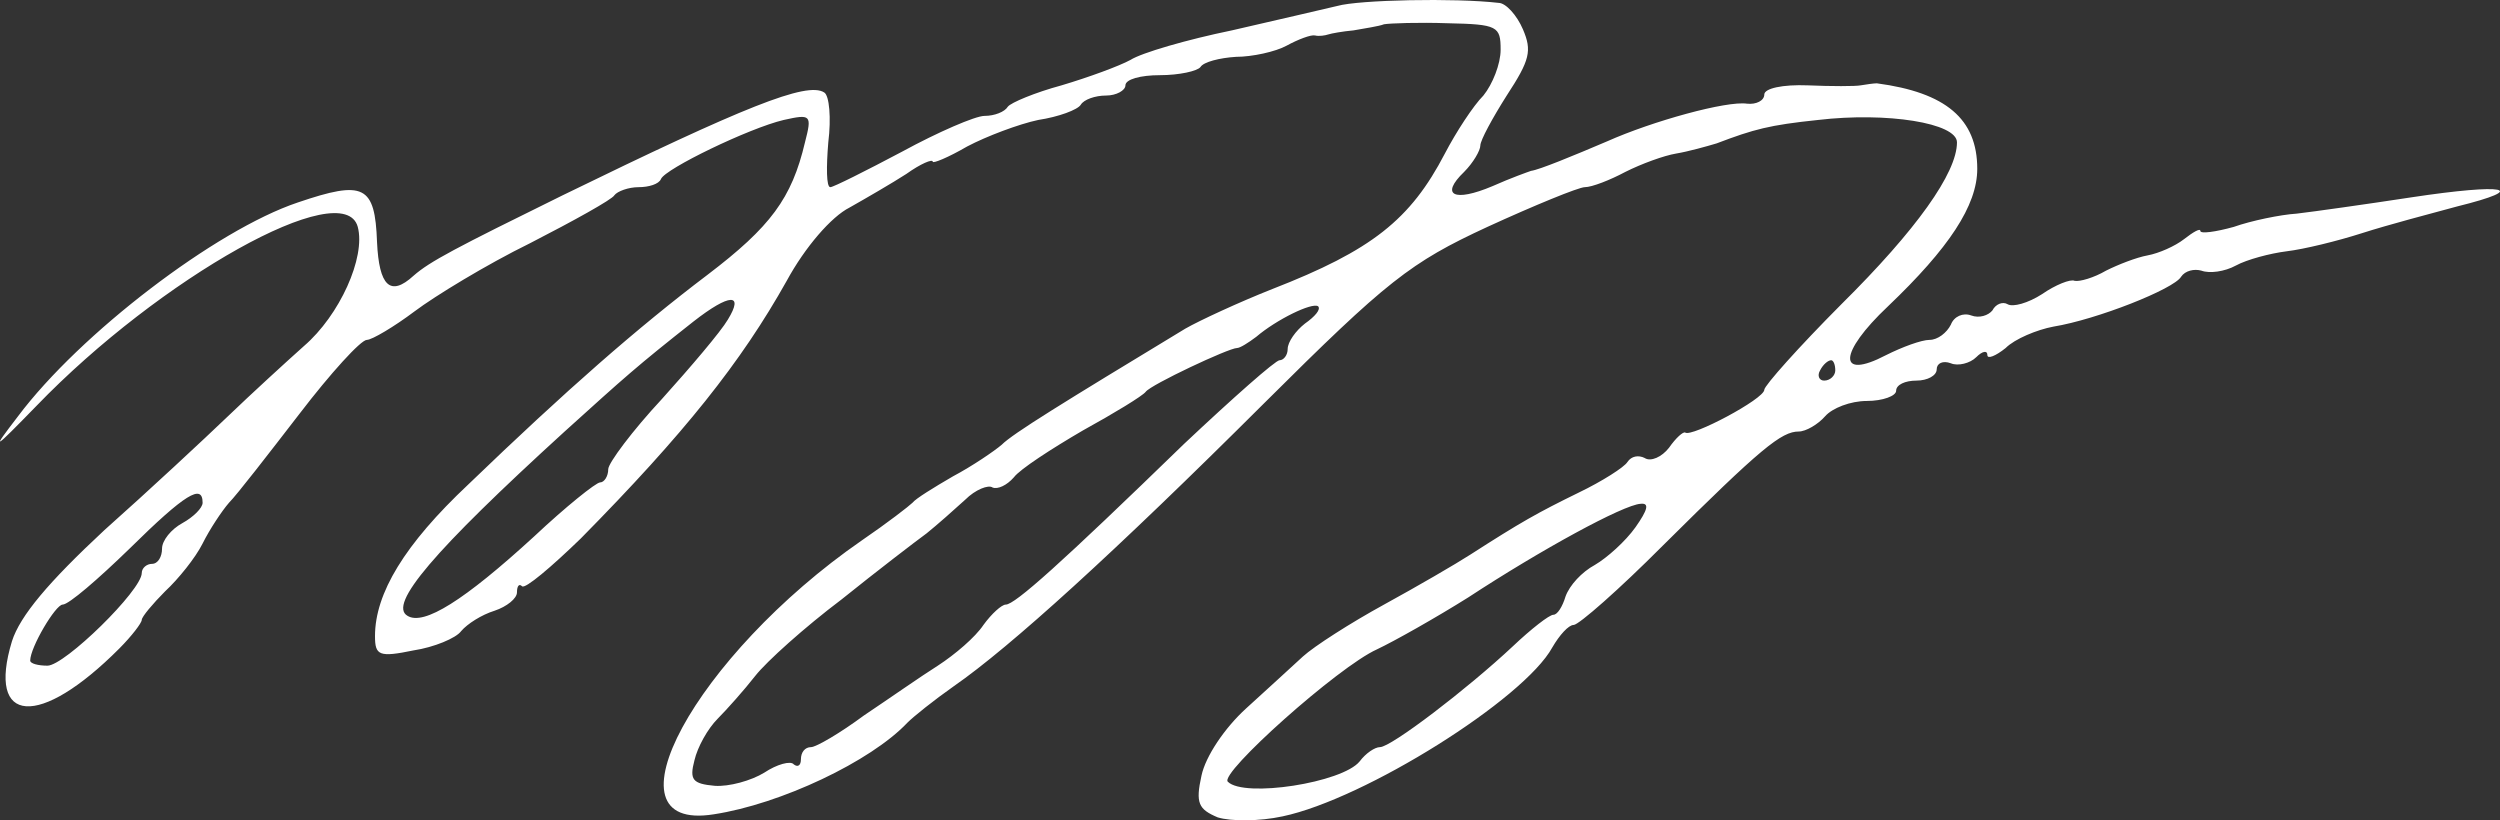 <?xml version="1.0" encoding="UTF-8"?> <svg xmlns="http://www.w3.org/2000/svg" width="256" height="84" viewBox="0 0 256 84" fill="none"><rect x="0" y="0" width="256" height="84" fill="#333333" stroke="none"/><path d="M136.946 0.608C135.596 0.921 130.716 2.068 126.147 3.11C121.578 4.049 116.905 5.404 115.763 6.134C114.62 6.759 111.505 7.906 108.701 8.74C106.001 9.47 103.509 10.512 103.198 10.929C102.886 11.451 101.848 11.868 100.809 11.868C99.875 11.868 96.032 13.536 92.398 15.517C88.66 17.497 85.337 19.166 85.025 19.166C84.61 19.166 84.61 17.08 84.817 14.578C85.129 12.076 84.921 9.783 84.402 9.47C82.637 8.323 76.199 10.929 57.611 20C46.603 25.421 44.007 26.776 42.346 28.236C39.958 30.425 38.815 29.278 38.608 24.795C38.4 18.957 37.258 18.436 30.508 20.729C22.097 23.544 8.182 34.178 1.847 42.623C-0.956 46.272 -0.749 46.167 3.717 41.58C16.385 28.444 35.181 17.915 36.635 23.232C37.465 26.359 34.765 32.302 31.131 35.429C29.262 37.097 25.731 40.329 23.343 42.623C20.954 44.916 15.243 50.233 10.674 54.299C4.963 59.616 2.055 63.057 1.224 65.663C-1.372 74.212 4.028 74.629 12.232 66.393C13.478 65.142 14.516 63.786 14.516 63.474C14.516 63.161 15.658 61.806 16.904 60.555C18.255 59.304 20.02 57.114 20.747 55.655C21.474 54.195 22.72 52.319 23.447 51.484C24.277 50.65 27.497 46.48 30.716 42.31C33.831 38.244 36.946 34.804 37.569 34.804C38.088 34.804 40.373 33.448 42.45 31.885C44.527 30.321 49.823 27.089 54.288 24.899C58.753 22.606 62.699 20.417 62.907 20C63.218 19.583 64.361 19.166 65.399 19.166C66.437 19.166 67.476 18.853 67.683 18.331C68.099 17.289 76.718 13.119 80.248 12.285C83.052 11.659 83.156 11.764 82.429 14.578C81.079 20.312 78.898 23.232 72.46 28.131C65.295 33.553 58.026 39.912 47.953 49.608C41.411 55.759 38.4 60.763 38.4 65.142C38.4 67.123 38.815 67.331 42.346 66.601C44.423 66.289 46.707 65.35 47.227 64.621C47.85 63.891 49.303 62.953 50.653 62.535C51.899 62.118 52.938 61.284 52.938 60.659C52.938 60.033 53.145 59.721 53.457 60.033C53.769 60.346 56.468 58.053 59.48 55.133C70.072 44.395 75.887 37.097 80.56 28.757C82.429 25.317 85.129 22.189 86.998 21.251C88.66 20.312 91.36 18.748 92.813 17.81C94.267 16.768 95.513 16.246 95.513 16.559C95.513 16.768 97.071 16.142 99.044 14.995C101.017 13.953 104.34 12.702 106.313 12.285C108.39 11.972 110.363 11.242 110.674 10.721C110.986 10.2 112.128 9.783 113.27 9.783C114.309 9.783 115.243 9.261 115.243 8.74C115.243 8.115 116.801 7.698 118.774 7.698C120.747 7.698 122.616 7.281 122.928 6.863C123.239 6.342 124.901 5.925 126.562 5.821C128.224 5.821 130.612 5.3 131.754 4.674C132.897 4.049 134.246 3.527 134.662 3.632C135.077 3.736 135.7 3.632 136.012 3.527C136.323 3.423 137.466 3.215 138.608 3.11C139.75 2.902 141.204 2.693 141.723 2.485C142.346 2.381 145.254 2.276 148.265 2.381C153.354 2.485 153.665 2.693 153.665 5.091C153.665 6.551 152.834 8.636 151.9 9.783C150.861 10.825 149.096 13.536 147.954 15.725C144.423 22.502 140.477 25.629 130.3 29.591C126.874 30.946 122.824 32.823 121.37 33.657C108.805 41.267 103.717 44.395 102.575 45.542C101.848 46.167 99.563 47.731 97.59 48.774C95.617 49.921 93.748 51.068 93.436 51.484C93.125 51.797 90.84 53.57 88.244 55.342C71.214 67.123 61.349 85.263 73.083 83.386C79.937 82.344 89.179 77.965 92.917 74.004C93.54 73.378 95.617 71.71 97.694 70.25C103.405 66.289 114.101 56.593 129.47 41.267C142.035 28.757 144.423 26.88 152.315 23.232C157.092 21.042 161.661 19.166 162.284 19.166C163.011 19.166 164.88 18.436 166.438 17.602C168.099 16.768 170.384 15.934 171.63 15.725C172.876 15.517 174.745 14.995 175.783 14.683C179.626 13.223 181.183 12.806 186.168 12.285C193.229 11.451 200.394 12.598 200.394 14.578C200.394 17.706 196.24 23.544 188.556 31.155C184.195 35.533 180.664 39.495 180.664 39.912C180.664 40.85 173.187 44.812 172.564 44.291C172.357 44.187 171.63 44.812 170.903 45.855C170.176 46.793 169.034 47.314 168.411 46.897C167.788 46.584 167.061 46.689 166.645 47.314C166.334 47.836 164.049 49.295 161.661 50.442C157.403 52.527 155.742 53.465 150.55 56.801C149.096 57.74 145.15 60.033 141.723 61.91C138.296 63.786 134.558 66.184 133.416 67.227C132.273 68.269 129.677 70.667 127.601 72.544C125.42 74.525 123.447 77.444 123.032 79.425C122.408 82.24 122.72 82.865 124.693 83.699C126.043 84.116 128.951 84.116 131.339 83.595C139.75 81.823 156.053 71.606 158.961 66.289C159.688 65.038 160.622 63.995 161.142 63.995C161.661 63.995 165.815 60.346 170.28 55.863C180.353 45.855 182.429 44.187 184.195 44.187C184.922 44.187 186.168 43.457 186.895 42.623C187.622 41.789 189.491 41.059 191.152 41.059C192.814 41.059 194.164 40.538 194.164 40.017C194.164 39.391 195.098 38.974 196.24 38.974C197.383 38.974 198.317 38.453 198.317 37.827C198.317 37.202 198.94 36.889 199.771 37.202C200.498 37.514 201.744 37.202 202.367 36.576C202.99 35.95 203.509 35.846 203.509 36.368C203.509 36.785 204.34 36.472 205.379 35.638C206.313 34.7 208.598 33.761 210.259 33.448C214.724 32.719 222.616 29.591 223.343 28.34C223.759 27.714 224.693 27.506 225.42 27.714C226.251 28.027 227.809 27.819 228.951 27.193C230.093 26.568 232.481 25.942 234.143 25.734C235.908 25.525 239.335 24.691 241.931 23.857C244.527 23.023 248.889 21.876 251.588 21.146C259.169 19.27 256.573 18.748 246.916 20.208C242.139 20.938 236.947 21.668 235.181 21.876C233.52 21.98 230.508 22.606 228.743 23.232C226.874 23.753 225.316 23.961 225.316 23.648C225.316 23.336 224.589 23.753 223.655 24.483C222.72 25.212 221.059 25.942 219.917 26.151C218.774 26.359 216.905 27.089 215.659 27.714C214.413 28.444 212.959 28.861 212.44 28.757C212.024 28.549 210.467 29.174 209.117 30.112C207.663 31.051 206.105 31.468 205.586 31.155C205.067 30.842 204.34 31.155 204.029 31.78C203.613 32.302 202.679 32.614 201.848 32.302C201.017 31.989 200.083 32.406 199.771 33.24C199.356 34.074 198.421 34.804 197.59 34.804C196.76 34.804 194.787 35.533 193.125 36.368C188.141 38.974 188.245 36.159 193.333 31.363C199.563 25.421 202.471 21.042 202.471 17.289C202.471 12.181 199.252 9.47 192.191 8.532C191.879 8.532 191.152 8.636 190.529 8.74C190.01 8.844 187.518 8.844 185.129 8.74C182.533 8.636 180.664 9.053 180.664 9.678C180.664 10.304 179.833 10.721 178.899 10.617C176.822 10.304 169.241 12.389 164.568 14.474C161.142 15.934 157.611 17.393 156.78 17.497C156.469 17.602 154.703 18.227 152.834 19.061C148.888 20.729 147.434 20 149.927 17.602C150.861 16.663 151.588 15.412 151.588 14.891C151.588 14.37 152.834 12.076 154.288 9.783C156.676 6.134 156.884 5.195 155.95 3.006C155.327 1.546 154.184 0.295 153.457 0.295C148.992 -0.226 139.127 -0.017 136.946 0.608ZM74.537 32.719C73.81 33.97 70.695 37.619 67.787 40.85C64.776 44.082 62.284 47.419 62.284 48.044C62.284 48.774 61.868 49.399 61.453 49.399C61.038 49.399 57.922 51.901 54.703 54.925C47.538 61.493 43.384 64.099 41.723 63.057C39.75 61.91 44.319 56.489 57.819 44.187C64.049 38.557 65.191 37.514 71.006 32.927C74.745 30.008 76.199 30.008 74.537 32.719ZM133.623 33.136C132.689 33.865 131.858 35.012 131.858 35.742C131.858 36.368 131.443 36.889 131.027 36.889C130.612 36.889 126.251 40.746 121.266 45.438C108.597 57.74 103.924 61.91 102.99 61.91C102.575 61.91 101.536 62.848 100.705 63.995C99.875 65.246 97.798 67.018 96.032 68.165C94.371 69.208 90.944 71.606 88.452 73.274C86.064 75.046 83.571 76.506 83.052 76.506C82.429 76.506 82.014 77.027 82.014 77.757C82.014 78.382 81.702 78.591 81.287 78.278C80.975 77.861 79.522 78.278 78.275 79.112C76.925 79.946 74.641 80.572 73.187 80.467C70.903 80.259 70.591 79.842 71.11 77.861C71.422 76.506 72.46 74.629 73.499 73.587C74.433 72.648 76.199 70.667 77.341 69.208C78.483 67.748 82.429 64.204 86.167 61.389C89.802 58.469 93.748 55.446 94.89 54.612C95.929 53.778 97.694 52.214 98.836 51.172C99.875 50.129 101.225 49.608 101.64 49.921C102.159 50.129 103.094 49.712 103.821 48.878C104.444 48.044 107.663 45.959 110.882 44.082C114.101 42.31 117.009 40.538 117.32 40.121C117.839 39.391 125.835 35.638 126.666 35.638C126.978 35.638 127.808 35.117 128.639 34.491C130.716 32.719 134.35 30.946 134.973 31.363C135.285 31.676 134.662 32.406 133.623 33.136ZM187.933 37.931C187.933 38.453 187.414 38.974 186.791 38.974C186.272 38.974 186.064 38.453 186.375 37.931C186.687 37.306 187.206 36.889 187.518 36.889C187.725 36.889 187.933 37.306 187.933 37.931ZM20.747 51.484C20.747 52.006 19.812 52.944 18.67 53.57C17.528 54.195 16.593 55.342 16.593 56.176C16.593 57.01 16.178 57.74 15.555 57.74C15.035 57.74 14.516 58.157 14.516 58.678C14.516 60.45 6.624 68.165 4.859 68.165C3.924 68.165 3.093 67.957 3.093 67.644C3.093 66.289 5.69 61.91 6.416 61.91C7.04 61.91 10.051 59.304 13.27 56.176C18.981 50.546 20.747 49.504 20.747 51.484ZM167.476 53.987C166.438 55.446 164.568 57.114 163.322 57.844C161.972 58.574 160.726 59.929 160.311 61.076C159.999 62.118 159.48 62.953 159.065 62.953C158.649 62.953 156.78 64.412 154.911 66.184C150.238 70.563 142.45 76.506 141.308 76.506C140.789 76.506 139.854 77.131 139.231 77.965C137.466 80.154 127.393 81.718 125.731 80.05C124.797 79.216 137.05 68.269 140.996 66.497C142.762 65.663 147.019 63.265 150.342 61.18C157.819 56.28 166.23 51.693 167.995 51.589C168.93 51.484 168.722 52.214 167.476 53.987Z" fill="white"></path></svg> 